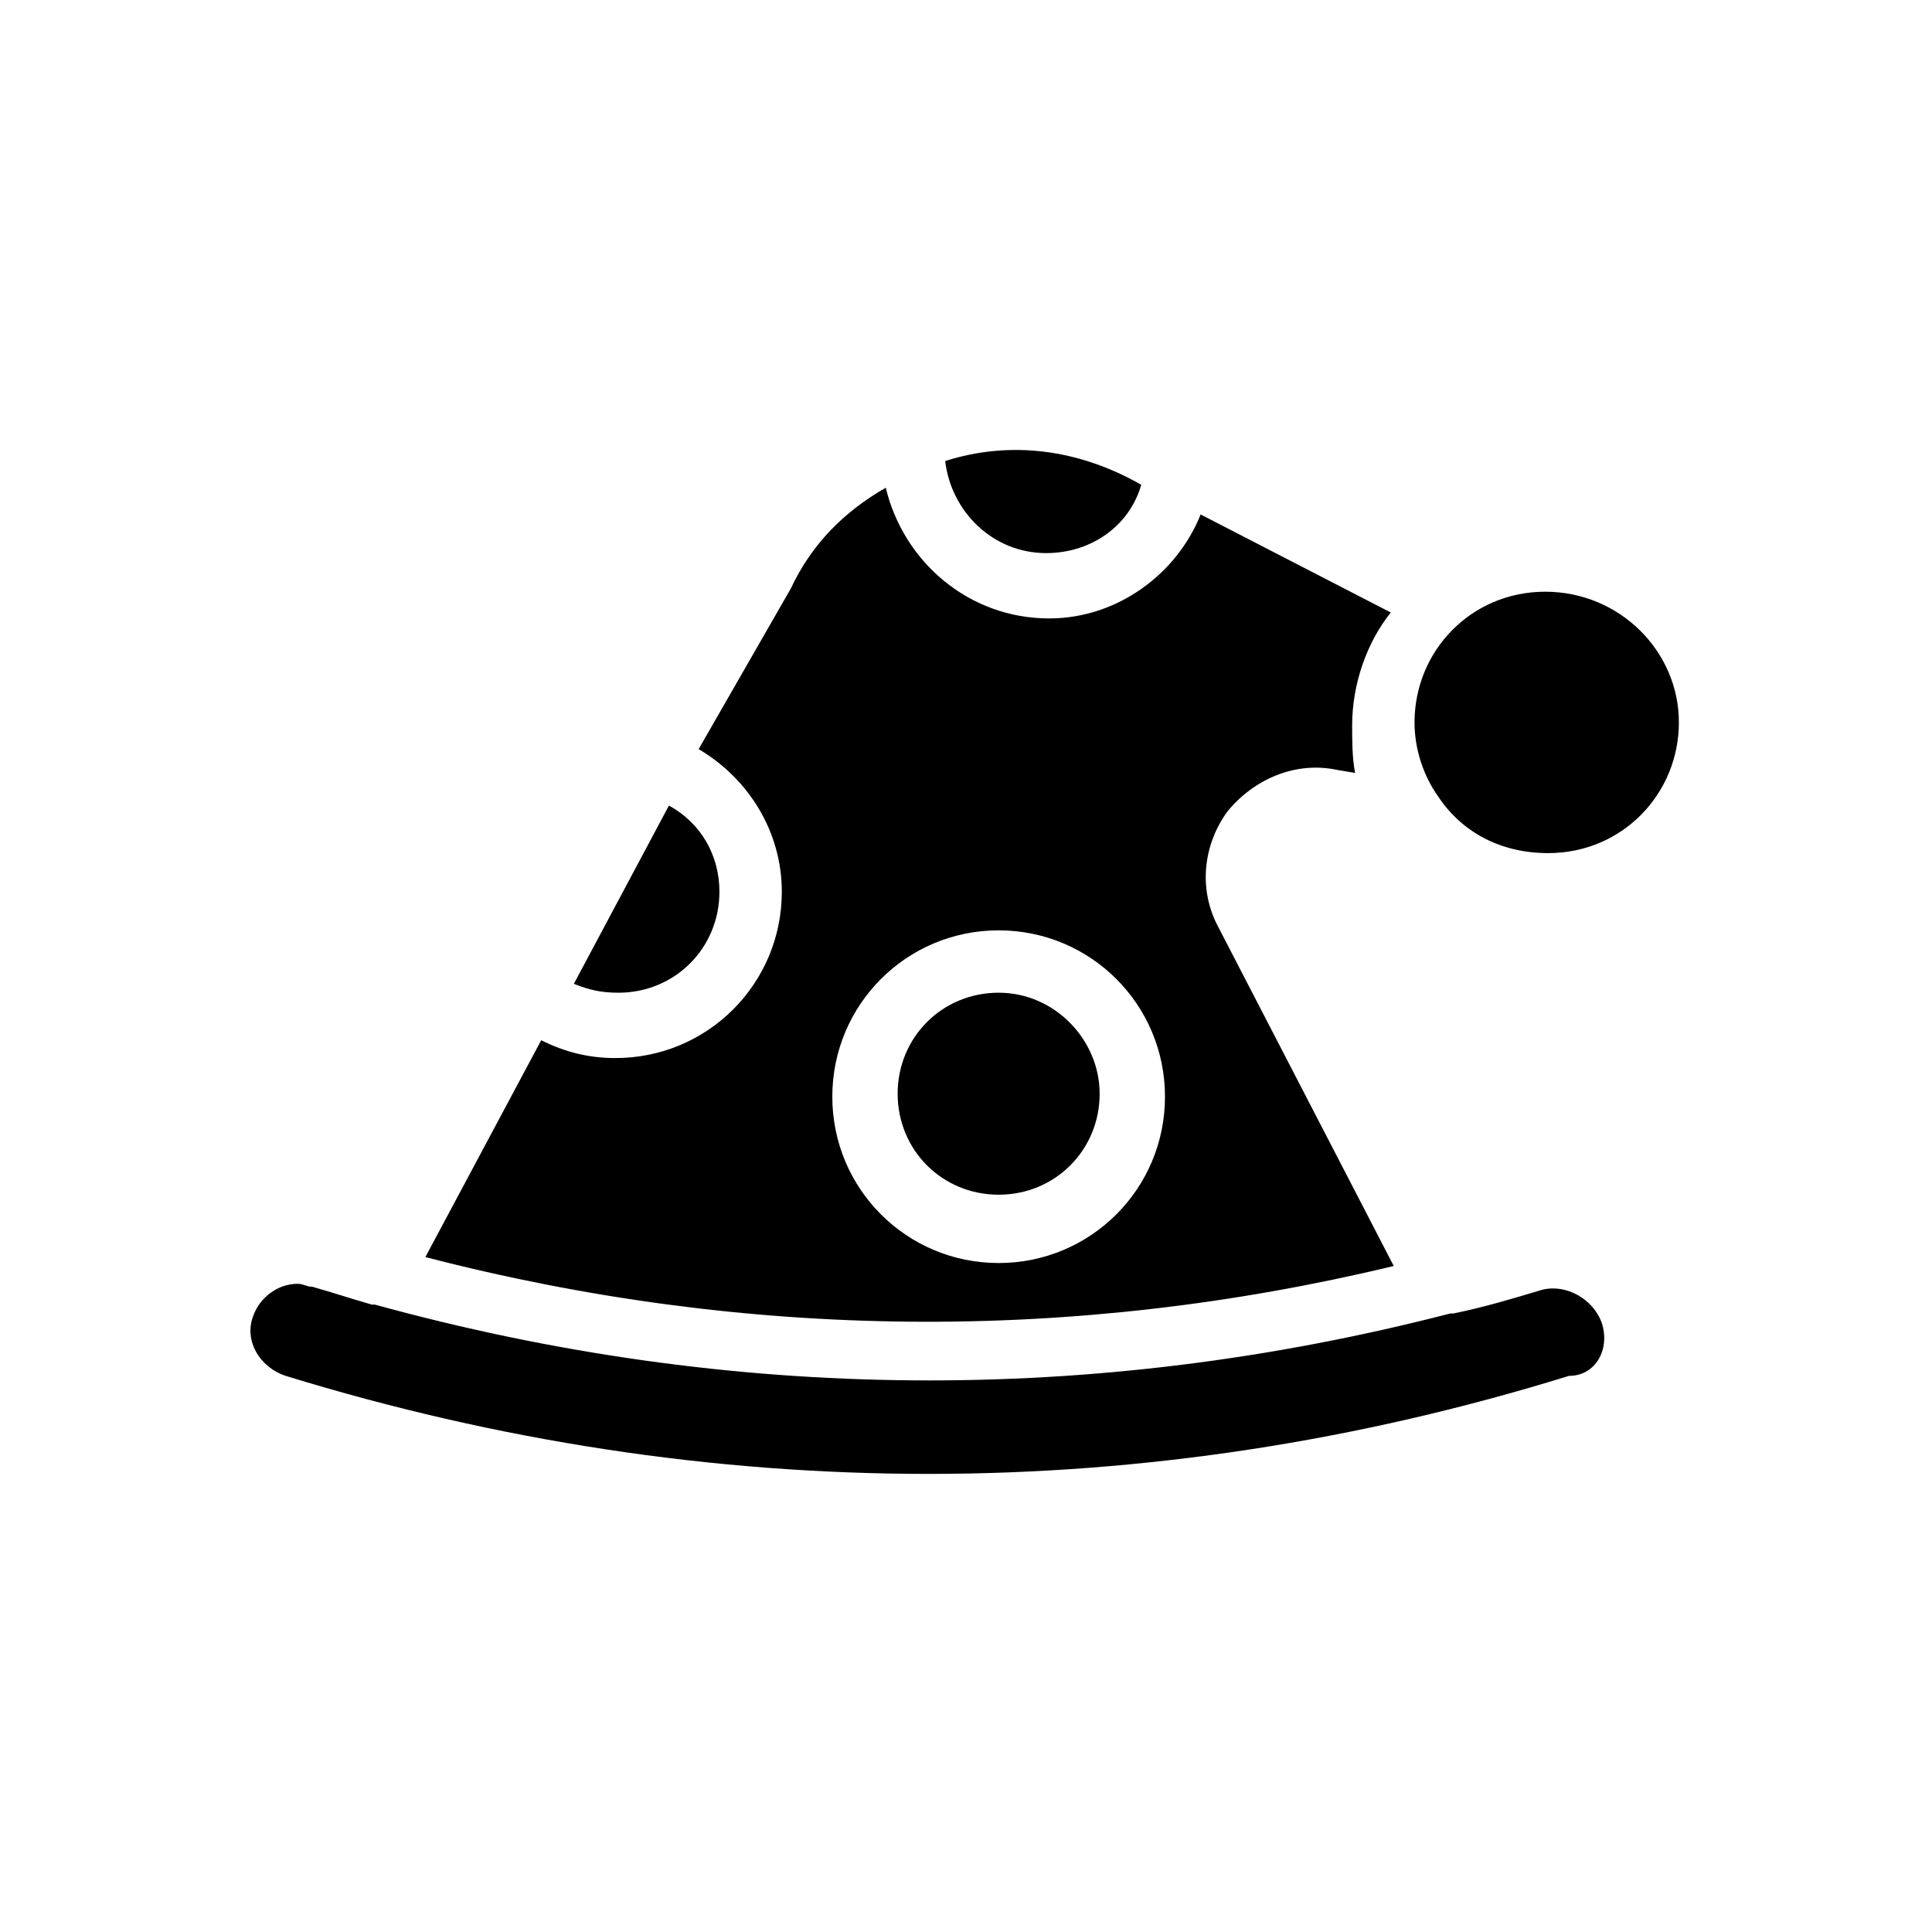 <?xml version="1.0" encoding="UTF-8"?>
<!-- Uploaded to: ICON Repo, www.svgrepo.com, Generator: ICON Repo Mixer Tools -->
<svg fill="#000000" width="800px" height="800px" version="1.1" viewBox="144 144 512 512" xmlns="http://www.w3.org/2000/svg">
 <path d="m553.5 300.81c-19.68 0-34.637 15.742-34.637 34.637 0 7.086 2.363 14.168 6.297 19.68 6.297 9.445 16.531 14.957 29.125 14.957 19.68 0 34.637-15.742 34.637-34.637s-15.742-34.637-35.422-34.637zm-86.594 88.953c-5.512-10.234-3.938-22.043 2.363-30.699 7.086-8.66 18.105-13.383 29.125-11.02l4.723 0.789c-0.785-3.941-0.785-8.664-0.785-12.602 0-11.02 3.938-22.043 10.234-29.914l-50.383-25.977c-6.297 15.742-22.043 27.551-40.148 27.551-21.254 0-38.574-14.957-43.297-34.637-11.02 6.297-19.68 14.957-25.191 26.766l-24.402 42.508c13.383 7.871 22.043 22.043 22.043 37.785 0 24.402-19.68 44.082-44.082 44.082-7.086 0-13.383-1.574-19.68-4.723l-30.699 57.465c85.02 22.043 171.61 22.828 256.63 2.363zm-58.254 88.953c-24.402 0-44.082-19.68-44.082-44.082 0-24.402 19.68-44.082 44.082-44.082s44.082 19.68 44.082 44.082c0.004 24.402-19.676 44.082-44.082 44.082zm0-71.637c-14.957 0-26.766 11.809-26.766 26.766 0 14.957 11.809 26.766 26.766 26.766s26.766-11.809 26.766-26.766c0-14.168-11.809-26.766-26.766-26.766zm159.8 87.379c-2.363-6.297-9.445-10.234-15.742-8.66-7.871 2.363-15.742 4.723-23.617 6.297h-0.789c-94.465 24.402-190.5 23.617-284.97-2.363h-0.789c-5.512-1.574-10.234-3.148-15.742-4.723-1.574 0-2.363-0.789-3.938-0.789-5.512 0-10.234 3.938-11.809 8.66-2.363 6.297 1.574 13.383 8.66 15.742 112.57 34.637 228.29 34.637 340.07 0 7.09 0.008 11.023-7.078 8.664-14.164zm-247.18-136.97-25.191 47.23c3.938 1.574 7.086 2.363 11.809 2.363 14.957 0 26.766-11.809 26.766-26.766 0-9.445-4.723-18.105-13.383-22.828zm73.211-91.312c1.574 13.383 12.594 24.402 26.766 24.402 11.809 0 22.043-7.086 25.191-18.105-16.531-9.449-34.641-11.809-51.957-6.297z"/>
</svg>